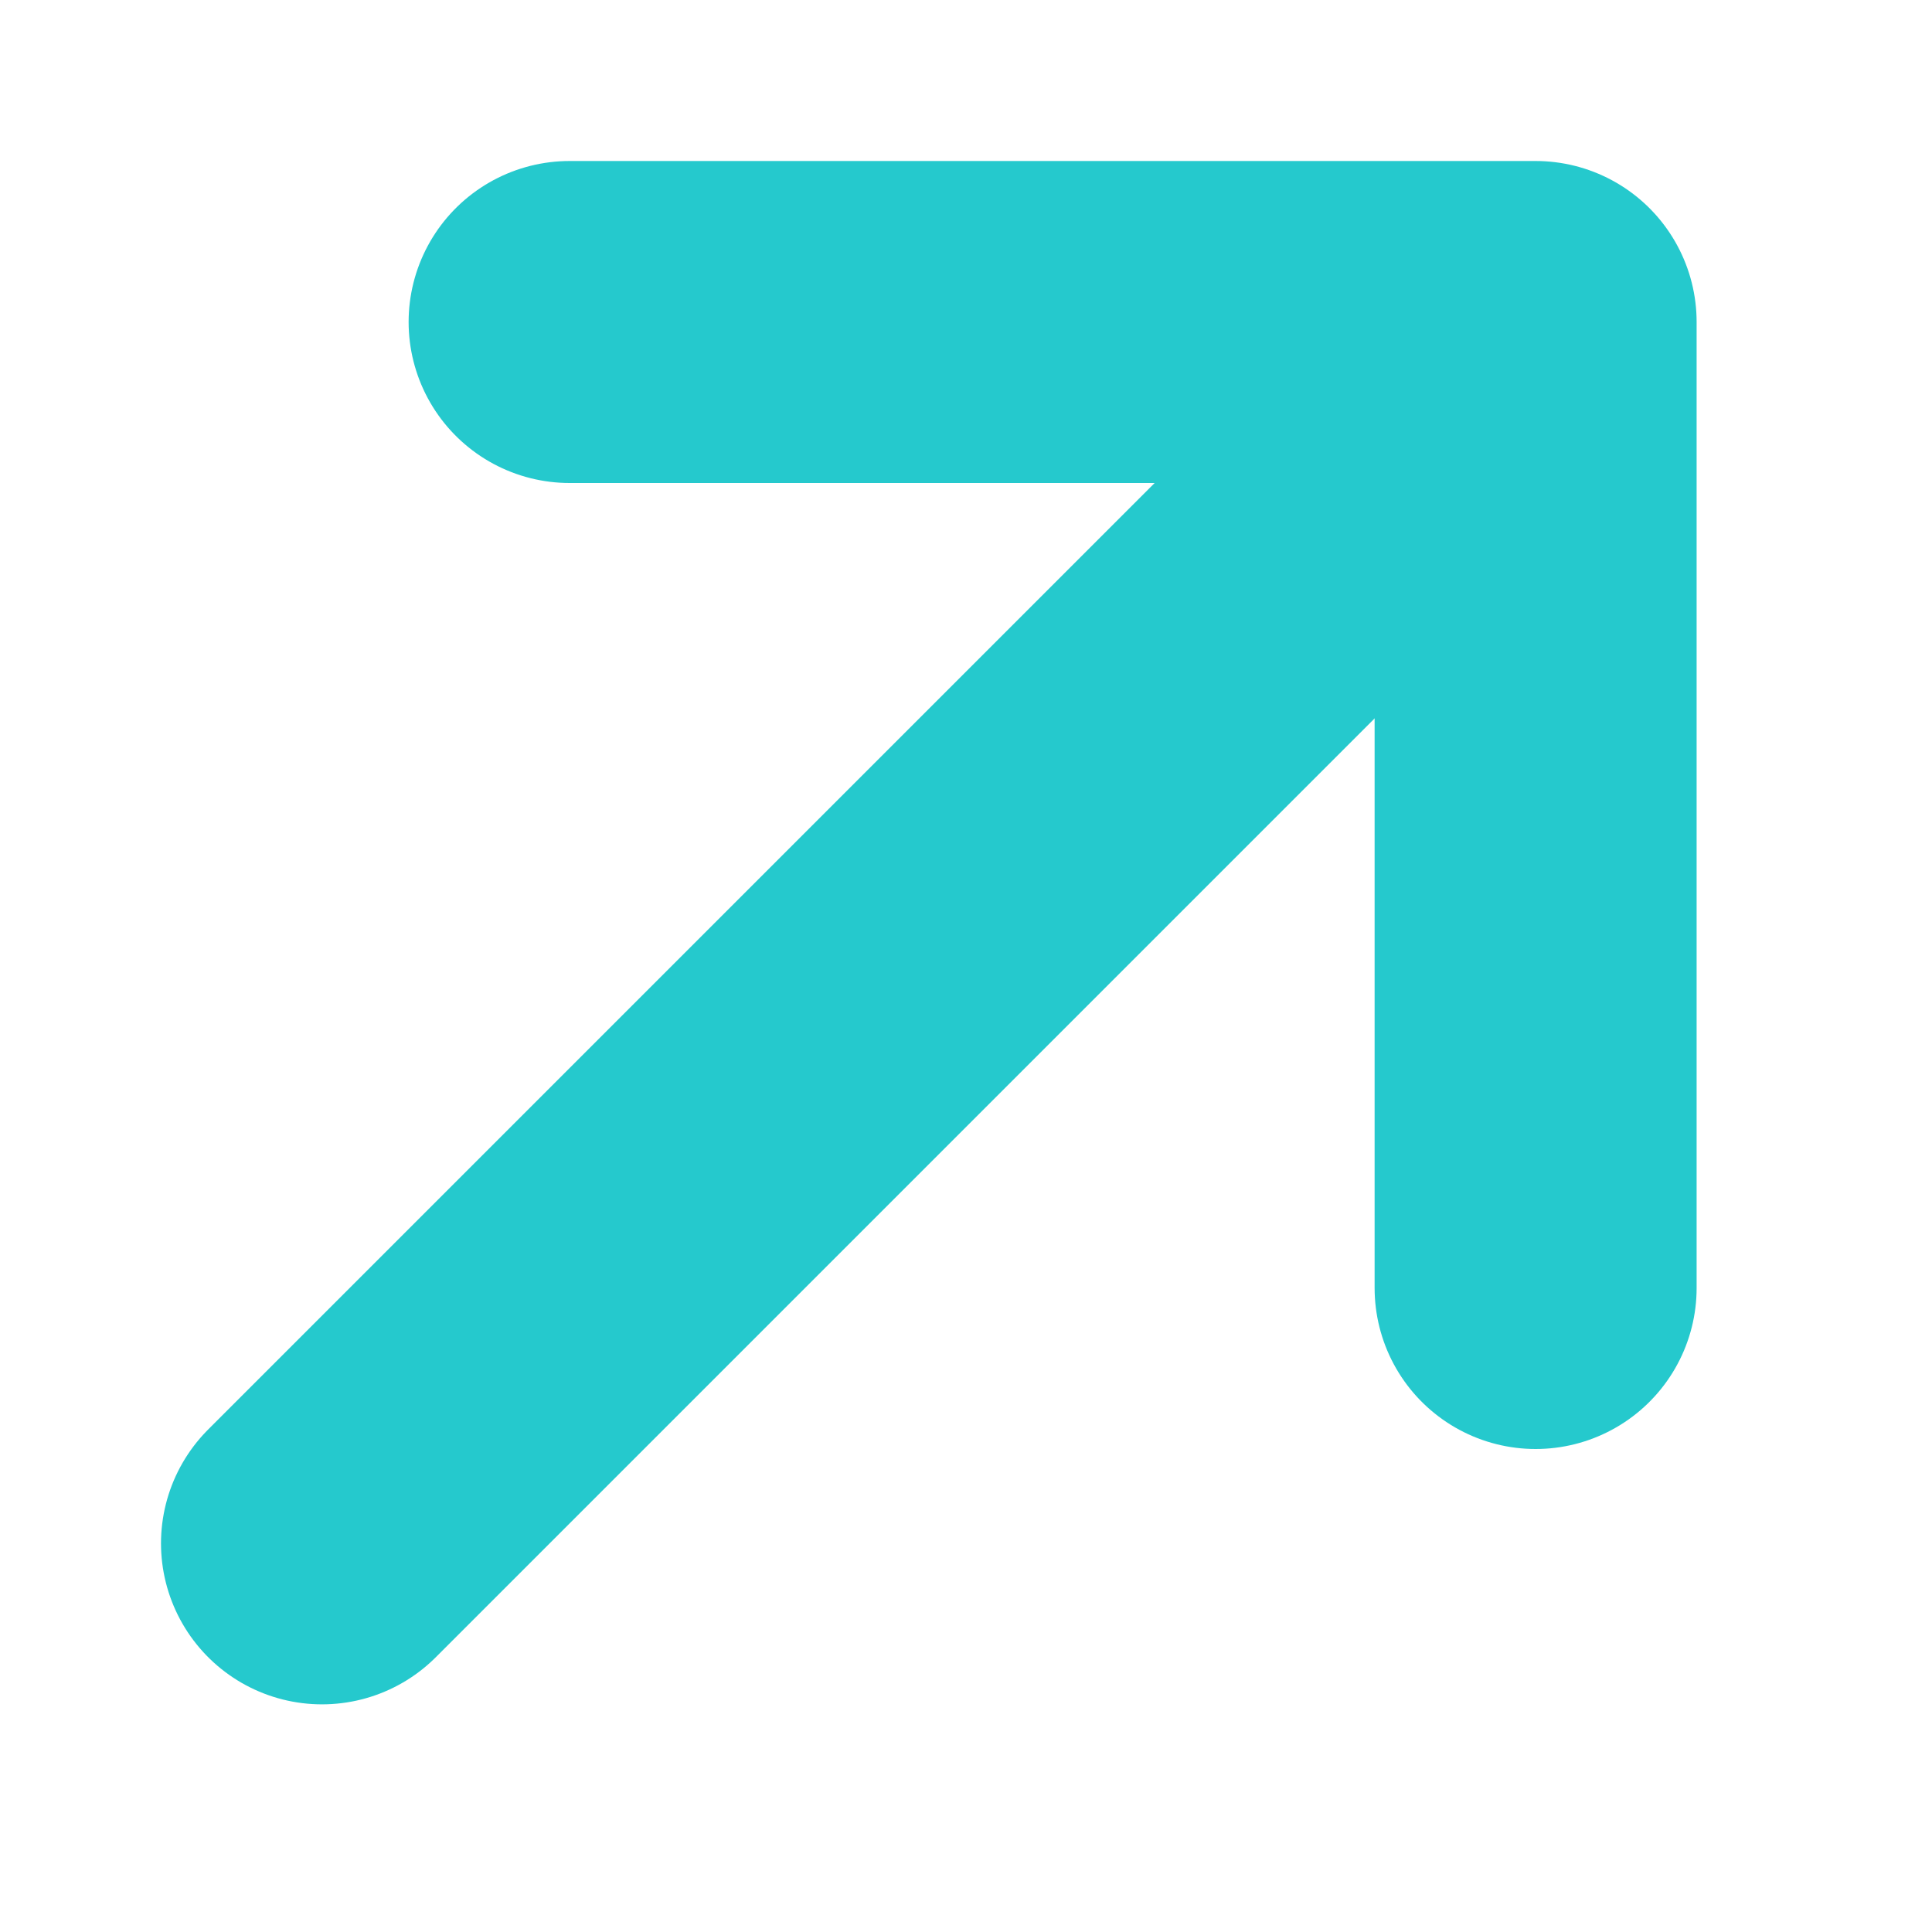 <?xml version="1.0" encoding="UTF-8"?> <svg xmlns="http://www.w3.org/2000/svg" width="12" height="12" viewBox="0 0 12 12" fill="none"> <line x1="2" y1="9.586" x2="8.586" y2="3" stroke="#25C9CD" stroke-width="2" stroke-linecap="round"></line> <path d="M3.538 2H9.538V8" stroke="#25C9CD" stroke-width="2" stroke-linecap="round" stroke-linejoin="round"></path> </svg> 